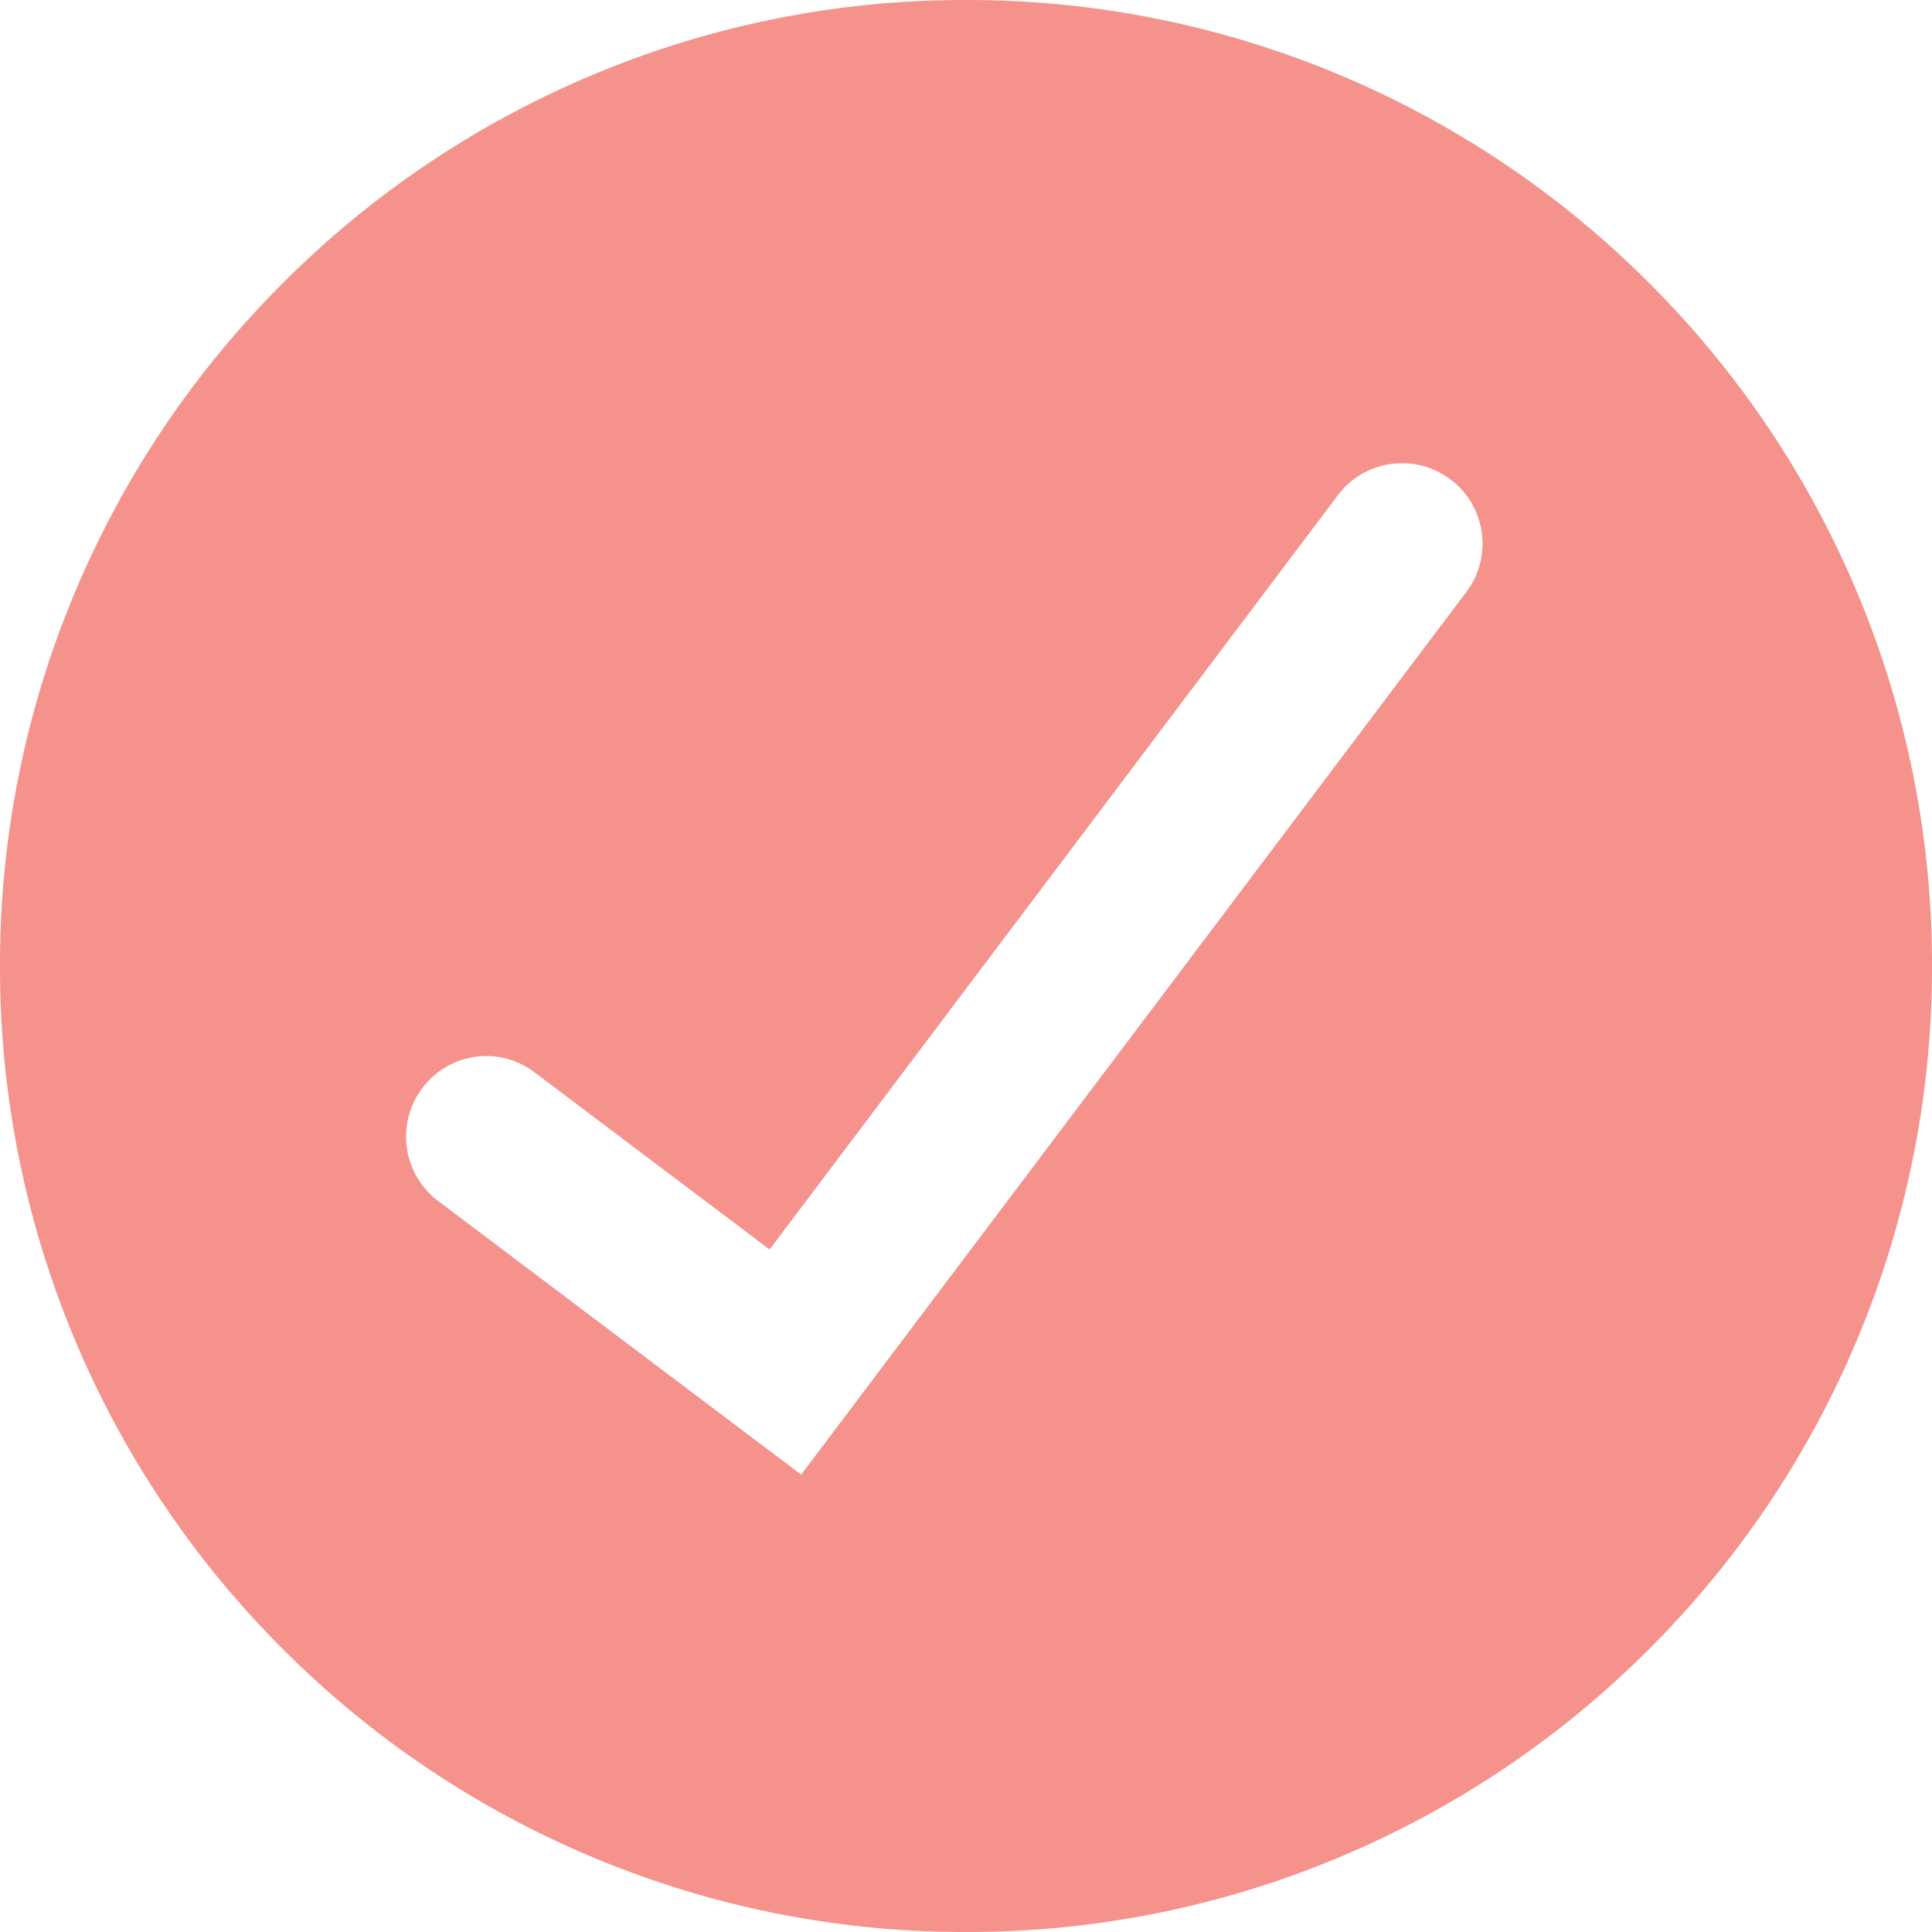 <?xml version="1.0" encoding="UTF-8"?>
<svg xmlns="http://www.w3.org/2000/svg" width="48" height="48" viewBox="0 0 48 48">
  <path id="Subtraction_1" data-name="Subtraction 1" d="M-8999,48a23.854,23.854,0,0,1-9.343-1.886,23.914,23.914,0,0,1-7.629-5.143,23.92,23.92,0,0,1-5.144-7.629A23.867,23.867,0,0,1-9023,24a23.861,23.861,0,0,1,1.886-9.341,23.919,23.919,0,0,1,5.144-7.628,23.915,23.915,0,0,1,7.629-5.143A23.854,23.854,0,0,1-8999,0a23.841,23.841,0,0,1,9.341,1.886,23.916,23.916,0,0,1,7.629,5.143,23.92,23.92,0,0,1,5.144,7.628A23.861,23.861,0,0,1-8975,24a23.867,23.867,0,0,1-1.886,9.343,23.922,23.922,0,0,1-5.144,7.629,23.915,23.915,0,0,1-7.629,5.143A23.841,23.841,0,0,1-8999,48Zm-11.909-21.763a1.986,1.986,0,0,0-1.6.8,2,2,0,0,0,.394,2.8l9.02,6.8,16.524-21.927a1.985,1.985,0,0,0,.384-1.48,1.988,1.988,0,0,0-.778-1.321,1.986,1.986,0,0,0-1.2-.4,1.99,1.99,0,0,0-1.6.8l-14.114,18.734-5.827-4.391A1.984,1.984,0,0,0-9010.908,26.237Z" transform="translate(9023)" fill="#f5928c"></path>
</svg>
